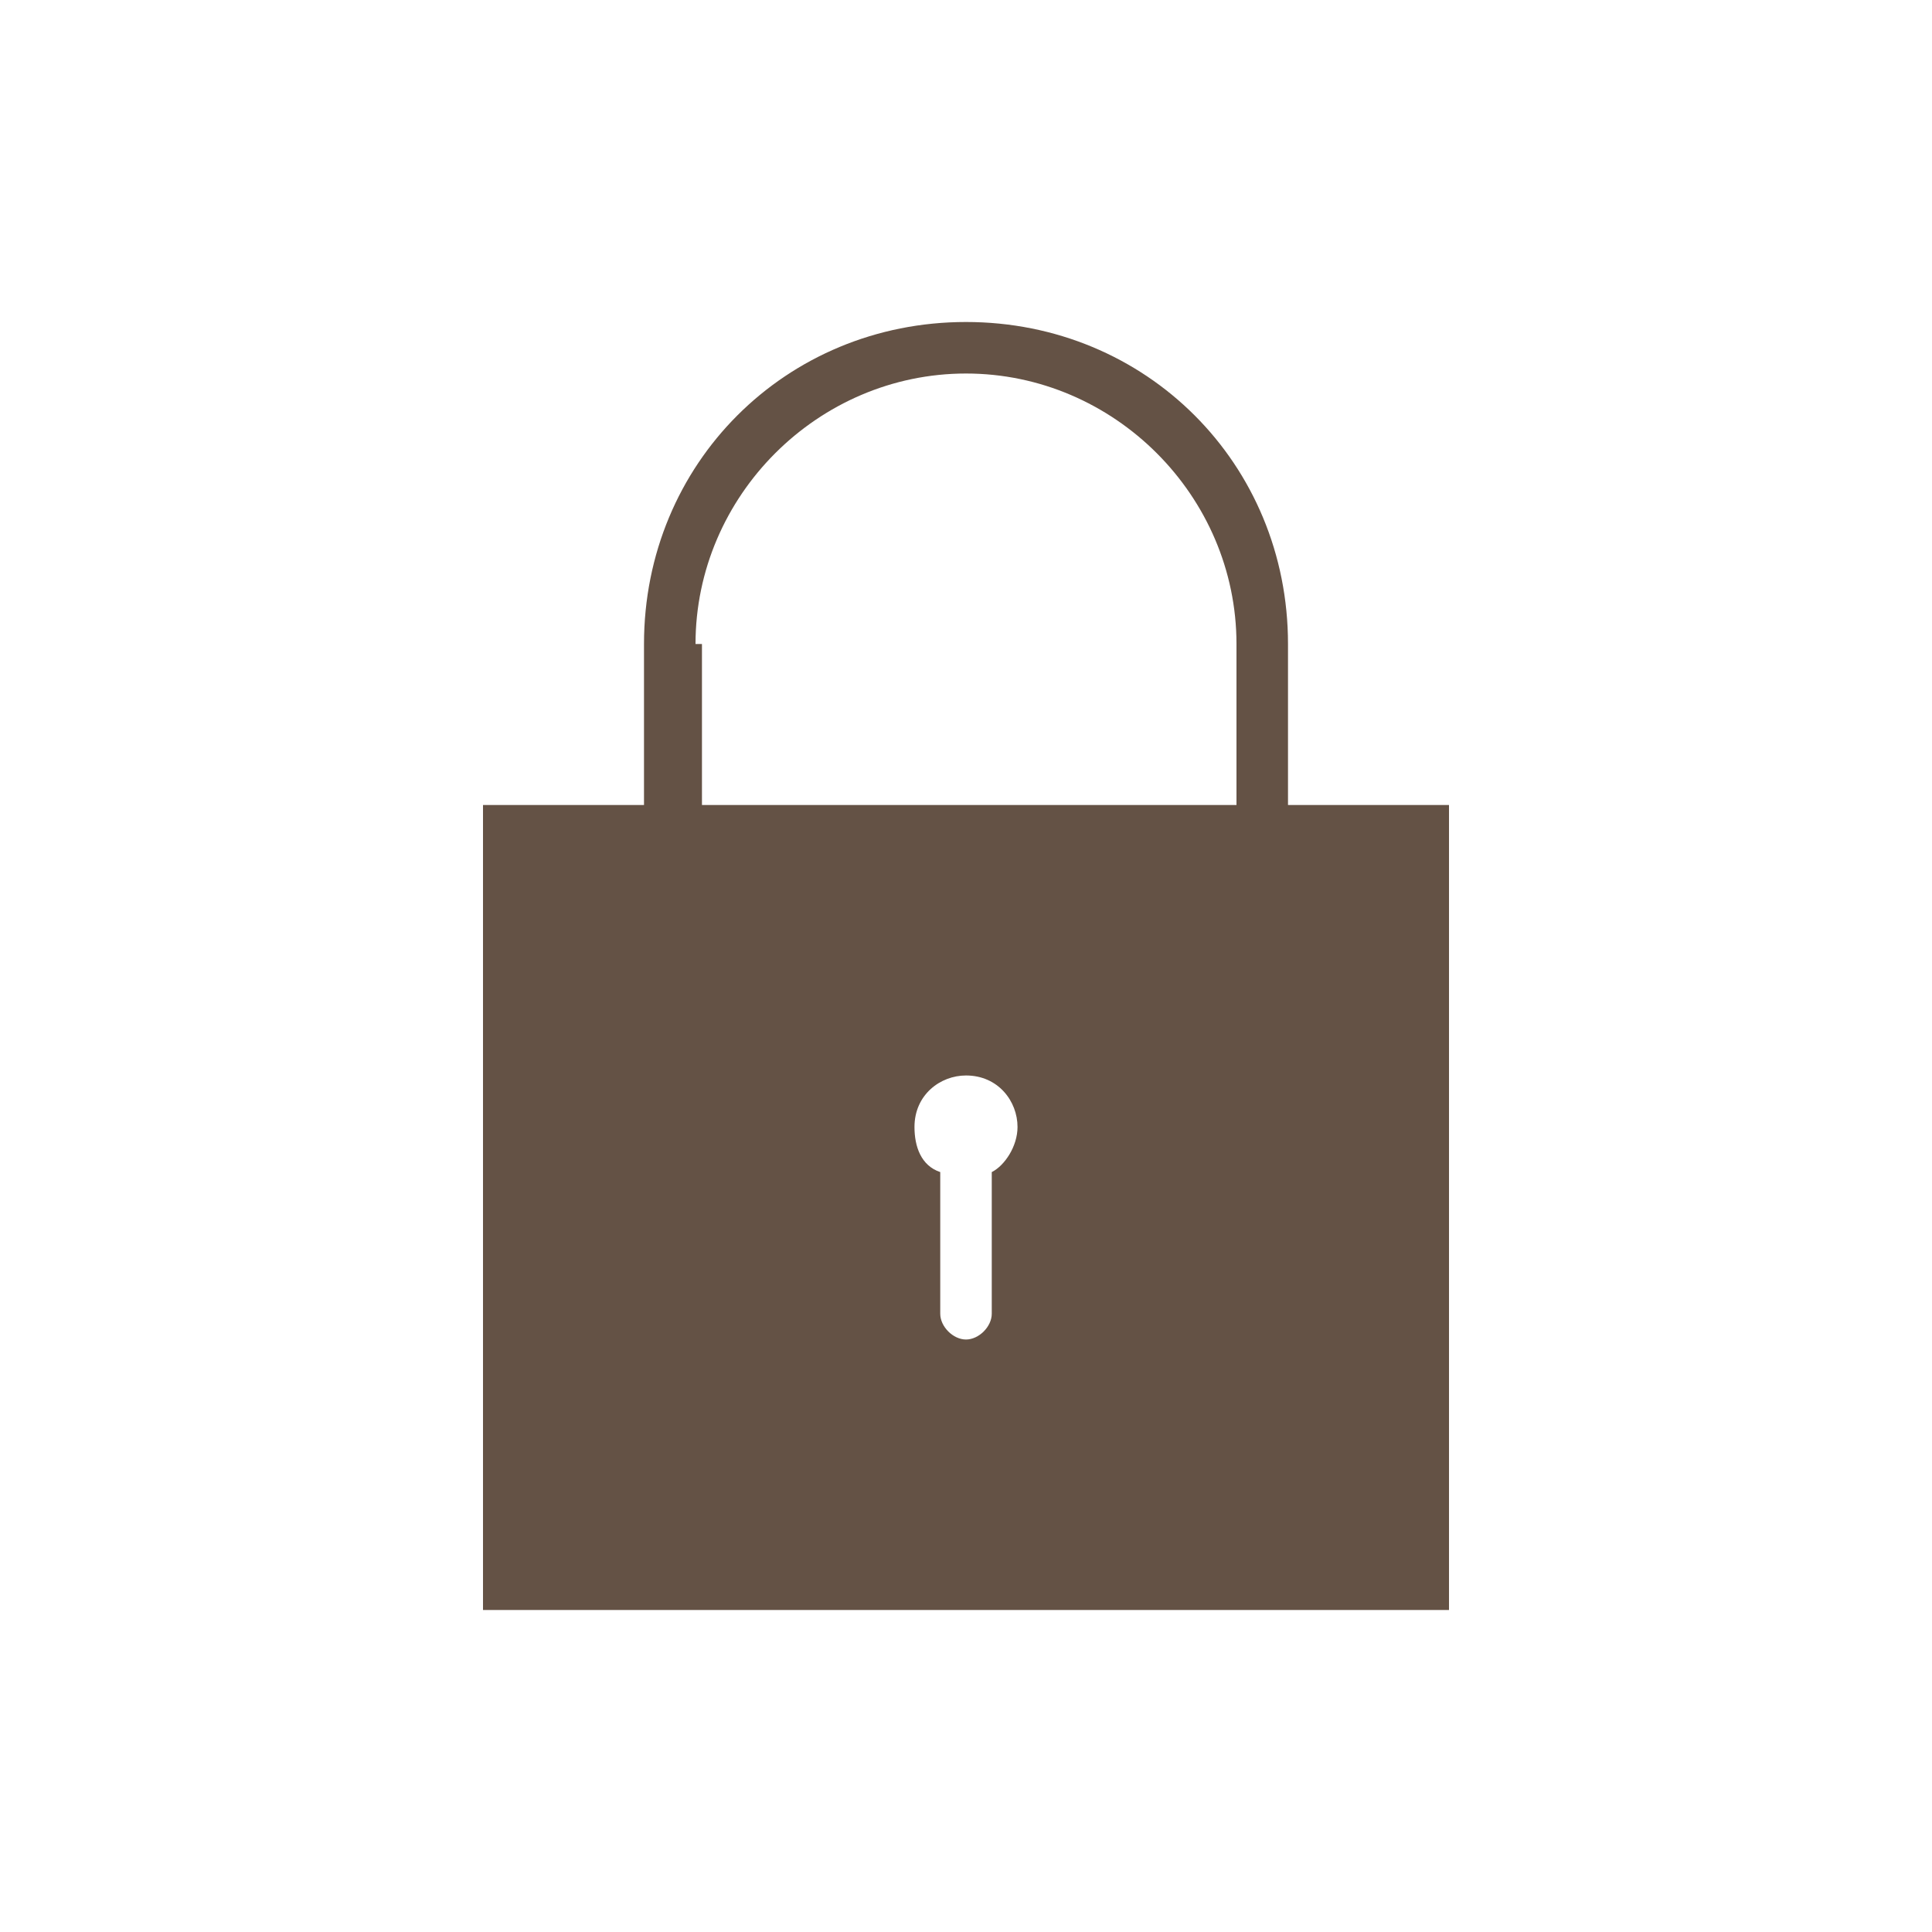 <?xml version="1.0" encoding="utf-8"?>
<!-- Generator: Adobe Illustrator 22.1.0, SVG Export Plug-In . SVG Version: 6.00 Build 0)  -->
<svg version="1.1" id="レイヤー_1" xmlns="http://www.w3.org/2000/svg" xmlns:xlink="http://www.w3.org/1999/xlink" x="0px"
	 y="0px" viewBox="0 0 30 30" style="enable-background:new 0 0 30 30;" xml:space="preserve">
<style type="text/css">
	.st0{fill:#645245;}
</style>
<g>
	<path class="st0" d="M7.5,25h15V12.5H20V10c0-2.8-2.2-5-5-5c-2.8,0-5,2.2-5,5v2.5H7.5V25z M14.2,17.5c0-0.5,0.4-0.8,0.8-0.8
		c0.5,0,0.8,0.4,0.8,0.8c0,0.3-0.2,0.6-0.4,0.7v2.2c0,0.2-0.2,0.4-0.4,0.4c-0.2,0-0.4-0.2-0.4-0.4v-2.2
		C14.3,18.1,14.2,17.8,14.2,17.5z M10.8,10c0-2.3,1.9-4.2,4.2-4.2c2.3,0,4.2,1.9,4.2,4.2v2.5h-8.3V10z"/>
</g>
</svg>
